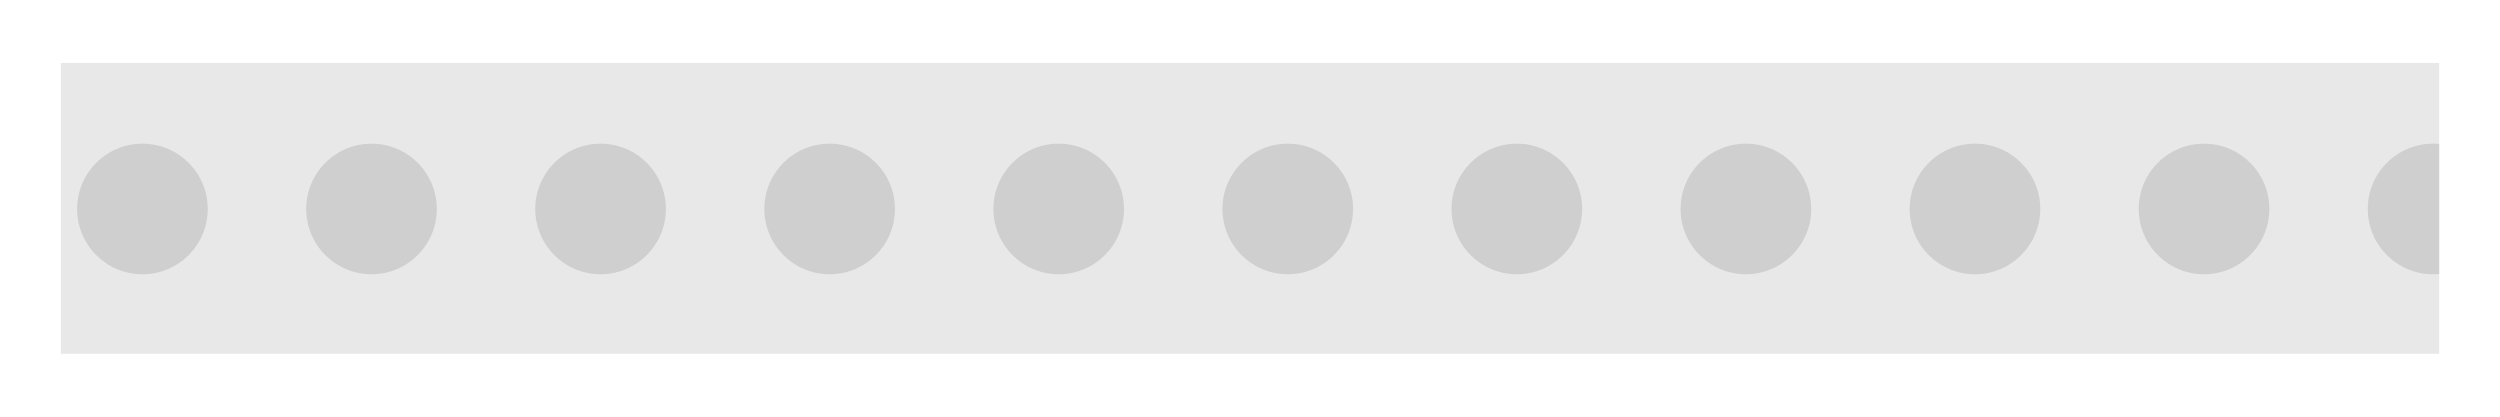 <?xml version="1.0" encoding="iso-8859-1"?>
<!-- Generator: Adobe Illustrator 22.0.1, SVG Export Plug-In . SVG Version: 6.00 Build 0)  -->
<svg version="1.1" id="Livello_1" xmlns="http://www.w3.org/2000/svg" xmlns:xlink="http://www.w3.org/1999/xlink" x="0px" y="0px"
	 viewBox="0 0 280 46.667" style="enable-background:new 0 0 280 46.667;" xml:space="preserve">
<g>
	<rect x="6.811" y="7.049" style="fill:#E8E8E8;" width="266.378" height="32.569"/>
	<g>
		<defs>
			<rect id="SVGID_179_" x="6.811" y="7.049" width="266.378" height="32.569"/>
		</defs>
		<clipPath id="SVGID_2_">
			<use xlink:href="#SVGID_179_"  style="overflow:visible;"/>
		</clipPath>
		<path style="clip-path:url(#SVGID_2_);fill:#CFCFCF;" d="M23.267,23.404c0,4.038-3.274,7.313-7.313,7.313
			c-4.041,0-7.315-3.274-7.315-7.313s3.274-7.313,7.315-7.313C19.992,16.092,23.267,19.366,23.267,23.404"/>
		<path style="clip-path:url(#SVGID_2_);fill:#CFCFCF;" d="M48.922,23.404c0,4.038-3.274,7.313-7.313,7.313
			c-4.041,0-7.315-3.274-7.315-7.313s3.274-7.313,7.315-7.313C45.648,16.092,48.922,19.366,48.922,23.404"/>
		<path style="clip-path:url(#SVGID_2_);fill:#CFCFCF;" d="M74.577,23.404c0,4.038-3.274,7.313-7.313,7.313
			c-4.041,0-7.315-3.274-7.315-7.313s3.274-7.313,7.315-7.313C71.303,16.092,74.577,19.366,74.577,23.404"/>
		<path style="clip-path:url(#SVGID_2_);fill:#CFCFCF;" d="M100.233,23.404c0,4.038-3.274,7.313-7.313,7.313
			c-4.041,0-7.315-3.274-7.315-7.313s3.274-7.313,7.315-7.313C96.958,16.092,100.233,19.366,100.233,23.404"/>
		<path style="clip-path:url(#SVGID_2_);fill:#CFCFCF;" d="M125.888,23.404c0,4.038-3.274,7.313-7.313,7.313
			c-4.041,0-7.315-3.274-7.315-7.313s3.274-7.313,7.315-7.313C122.613,16.092,125.888,19.366,125.888,23.404"/>
		<path style="clip-path:url(#SVGID_2_);fill:#CFCFCF;" d="M151.543,23.404c0,4.038-3.274,7.313-7.313,7.313
			c-4.041,0-7.315-3.274-7.315-7.313s3.274-7.313,7.315-7.313C148.269,16.092,151.543,19.366,151.543,23.404"/>
		<path style="clip-path:url(#SVGID_2_);fill:#CFCFCF;" d="M177.198,23.404c0,4.038-3.274,7.313-7.313,7.313
			c-4.041,0-7.315-3.274-7.315-7.313s3.274-7.313,7.315-7.313C173.924,16.092,177.198,19.366,177.198,23.404"/>
		<path style="clip-path:url(#SVGID_2_);fill:#CFCFCF;" d="M202.854,23.404c0,4.038-3.274,7.313-7.313,7.313
			c-4.041,0-7.315-3.274-7.315-7.313s3.274-7.313,7.315-7.313C199.579,16.092,202.854,19.366,202.854,23.404"/>
		<path style="clip-path:url(#SVGID_2_);fill:#CFCFCF;" d="M228.509,23.404c0,4.038-3.274,7.313-7.313,7.313
			c-4.041,0-7.315-3.274-7.315-7.313s3.274-7.313,7.315-7.313C225.235,16.092,228.509,19.366,228.509,23.404"/>
	</g>
	<g>
		<defs>
			<rect id="SVGID_181_" x="6.811" y="7.049" width="266.378" height="32.569"/>
		</defs>
		<clipPath id="SVGID_4_">
			<use xlink:href="#SVGID_181_"  style="overflow:visible;"/>
		</clipPath>
		<path style="clip-path:url(#SVGID_4_);fill:#CFCFCF;" d="M254.164,23.404c0,4.038-3.274,7.313-7.313,7.313
			c-4.041,0-7.315-3.274-7.315-7.313s3.274-7.313,7.315-7.313C250.89,16.092,254.164,19.366,254.164,23.404"/>
		<path style="clip-path:url(#SVGID_4_);fill:#CFCFCF;" d="M279.819,23.404c0,4.038-3.274,7.313-7.313,7.313
			c-4.041,0-7.315-3.274-7.315-7.313s3.274-7.313,7.315-7.313C276.545,16.092,279.819,19.366,279.819,23.404"/>
	</g>
</g>
</svg>
